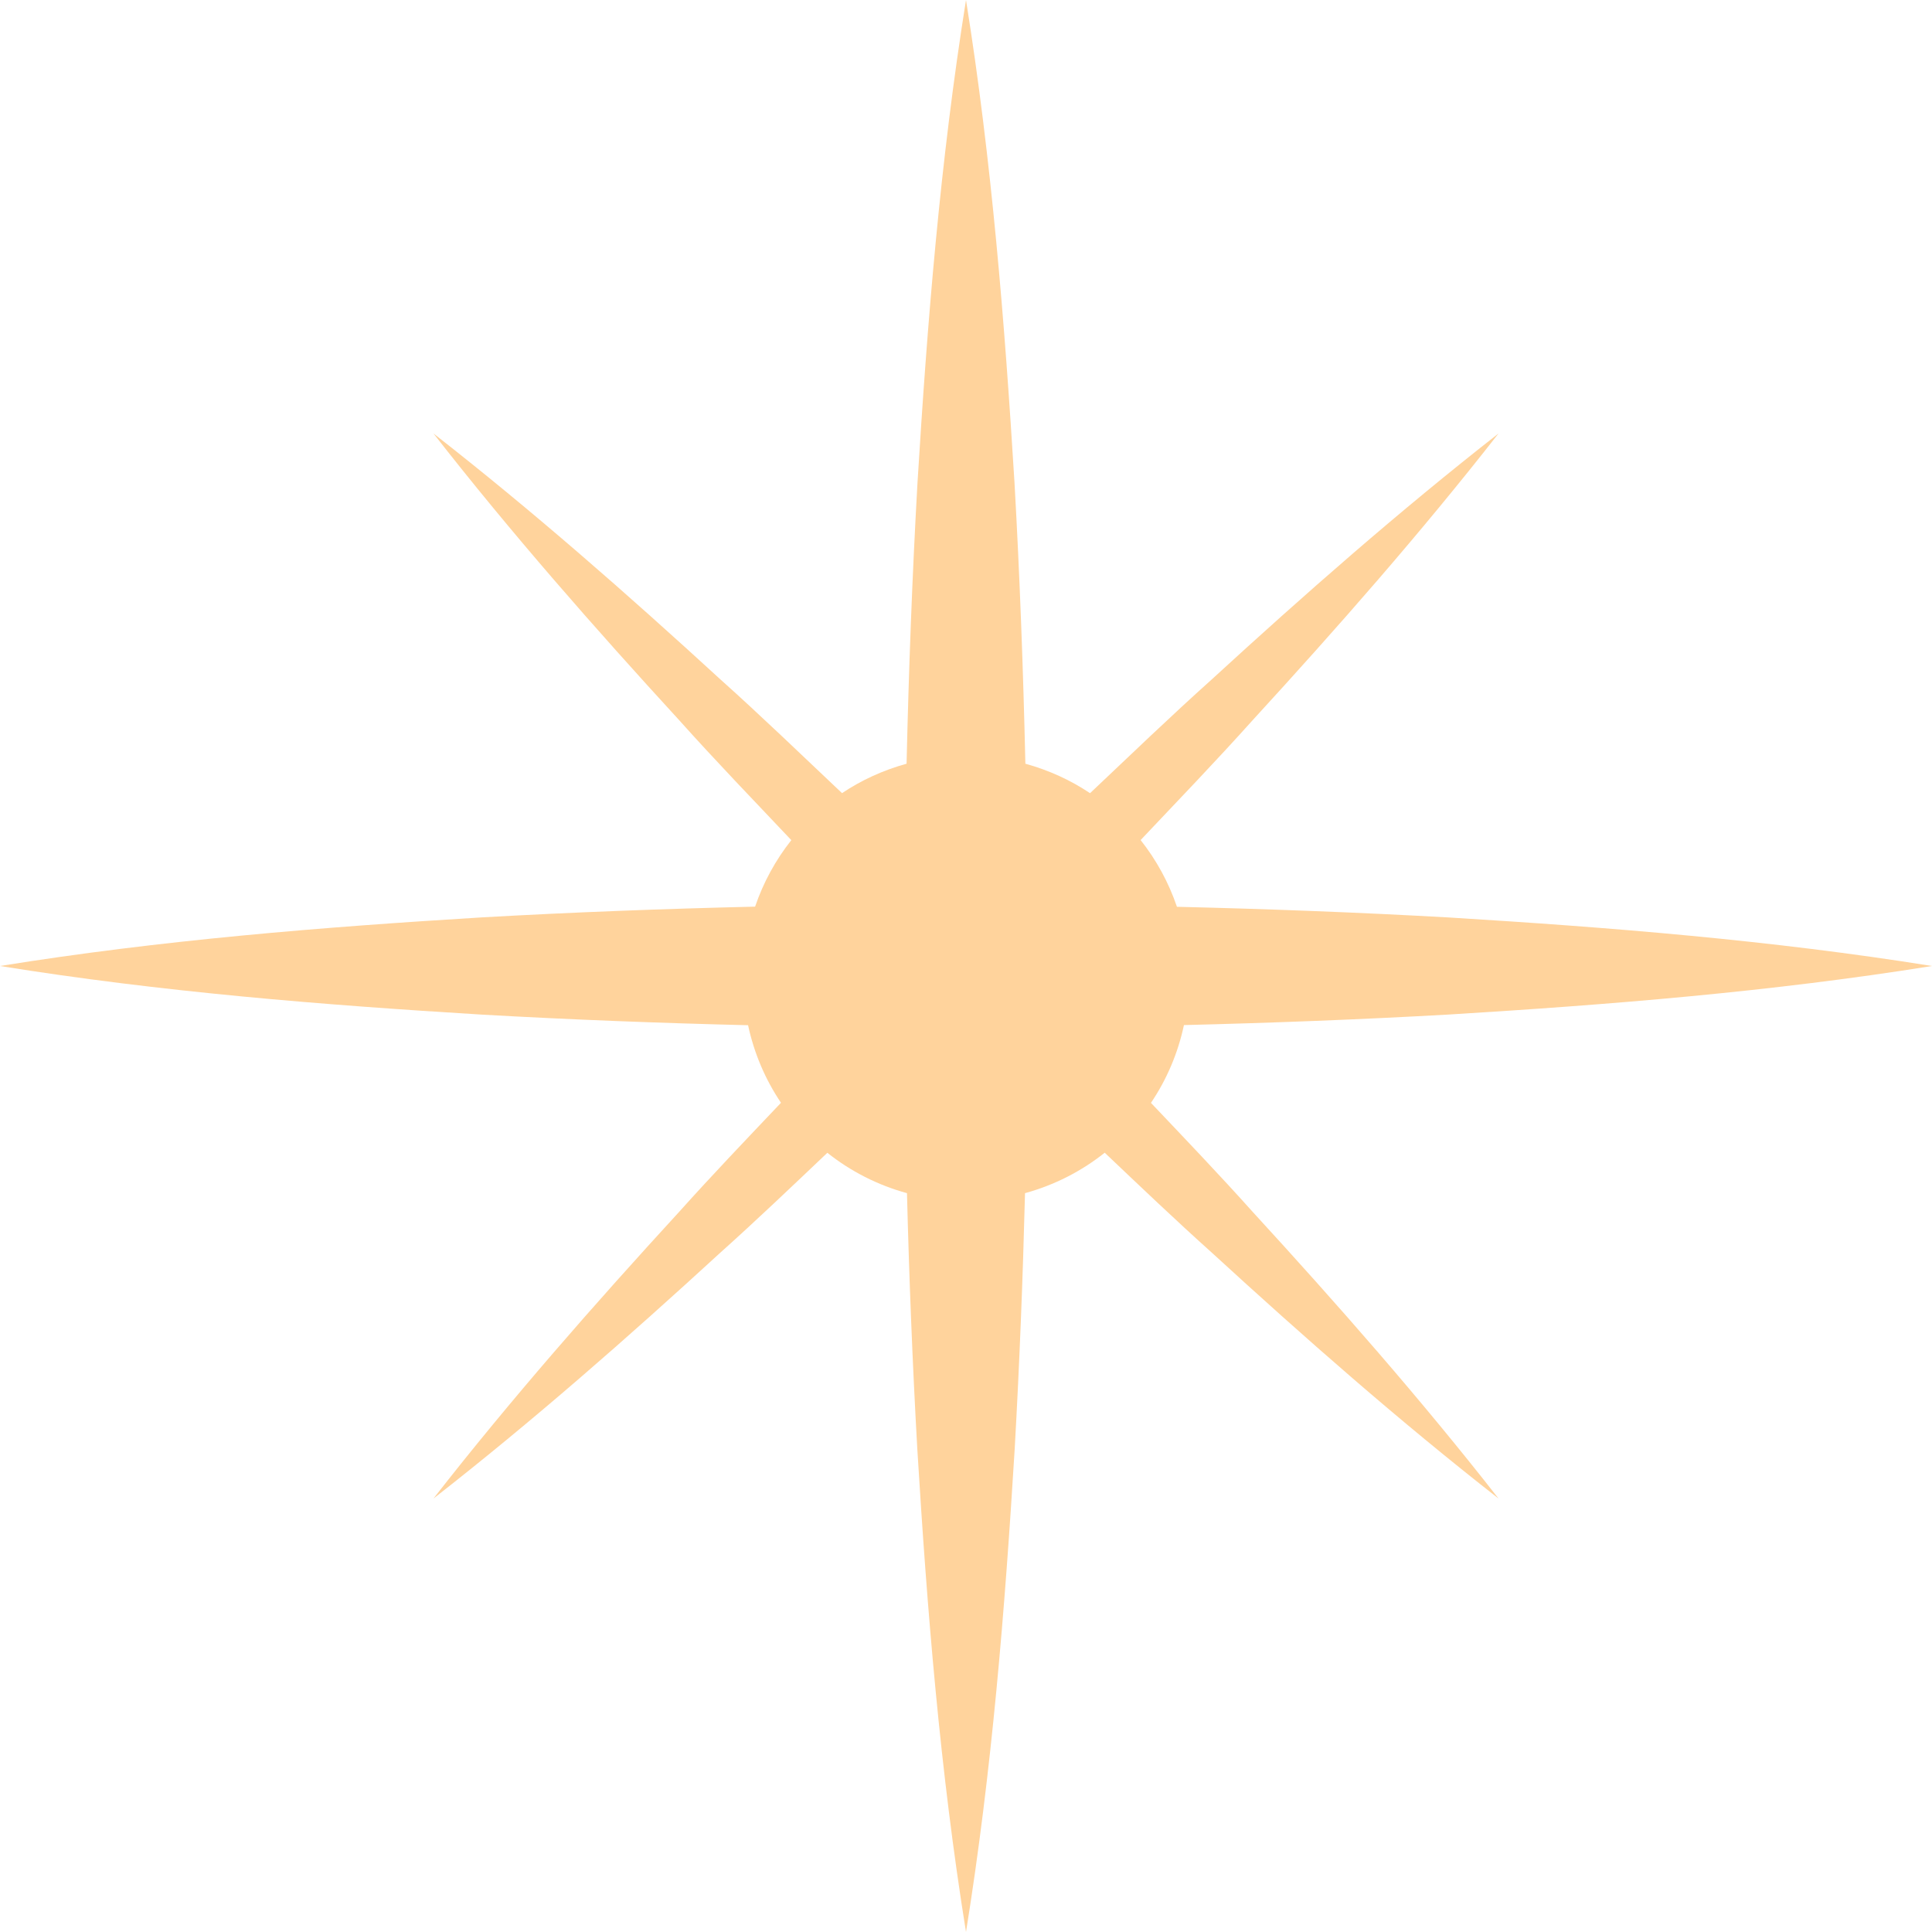<?xml version="1.0" encoding="UTF-8"?> <svg xmlns="http://www.w3.org/2000/svg" width="104" height="104" viewBox="0 0 104 104" fill="none"> <path d="M61.956 59.368C62.799 58.119 63.408 56.703 63.732 55.18C68.488 55.063 73.244 54.88 78 54.612C86.667 54.081 95.333 53.389 104 52C95.333 50.611 86.667 49.92 78 49.388C73.119 49.113 68.237 48.929 63.355 48.813C62.909 47.499 62.244 46.287 61.4 45.221C63.423 43.081 65.465 40.961 67.432 38.767C72.003 33.78 76.473 28.696 80.667 23.333C75.303 27.527 70.22 31.997 65.235 36.568C63.004 38.567 60.852 40.643 58.677 42.697C57.625 41.991 56.451 41.457 55.196 41.111C55.081 36.075 54.896 31.037 54.612 26C54.08 17.333 53.388 8.667 52 -5.42402e-06C50.612 8.667 49.919 17.333 49.388 26C49.104 31.037 48.917 36.075 48.801 41.111C47.552 41.456 46.379 41.989 45.327 42.695C43.151 40.64 41.001 38.561 38.769 36.563C33.785 31.993 28.699 27.523 23.333 23.333C27.521 28.7 31.992 33.785 36.563 38.771C38.529 40.967 40.575 43.085 42.597 45.225C41.755 46.288 41.092 47.496 40.647 48.805C35.764 48.92 30.881 49.104 26 49.379C17.333 49.907 8.667 50.604 0 52C8.667 53.396 17.333 54.093 26 54.621C30.756 54.889 35.513 55.072 40.269 55.188C40.595 56.705 41.201 58.117 42.041 59.363C40.2 61.304 38.351 63.235 36.563 65.229C31.992 70.215 27.521 75.3 23.333 80.667C28.699 76.477 33.785 72.008 38.769 67.437C40.731 65.681 42.631 63.863 44.537 62.055C45.787 63.049 47.24 63.795 48.823 64.228C48.939 68.819 49.12 73.409 49.379 78C49.907 86.667 50.603 95.333 52 104C53.396 95.333 54.092 86.667 54.621 78C54.88 73.409 55.06 68.819 55.177 64.228C56.763 63.793 58.216 63.048 59.467 62.051C61.373 63.86 63.275 65.676 65.235 67.433C70.22 72.003 75.303 76.475 80.667 80.667C76.473 75.304 72.003 70.22 67.432 65.235C65.644 63.24 63.797 61.308 61.956 59.368Z" fill="#FFD39C"></path> </svg> 